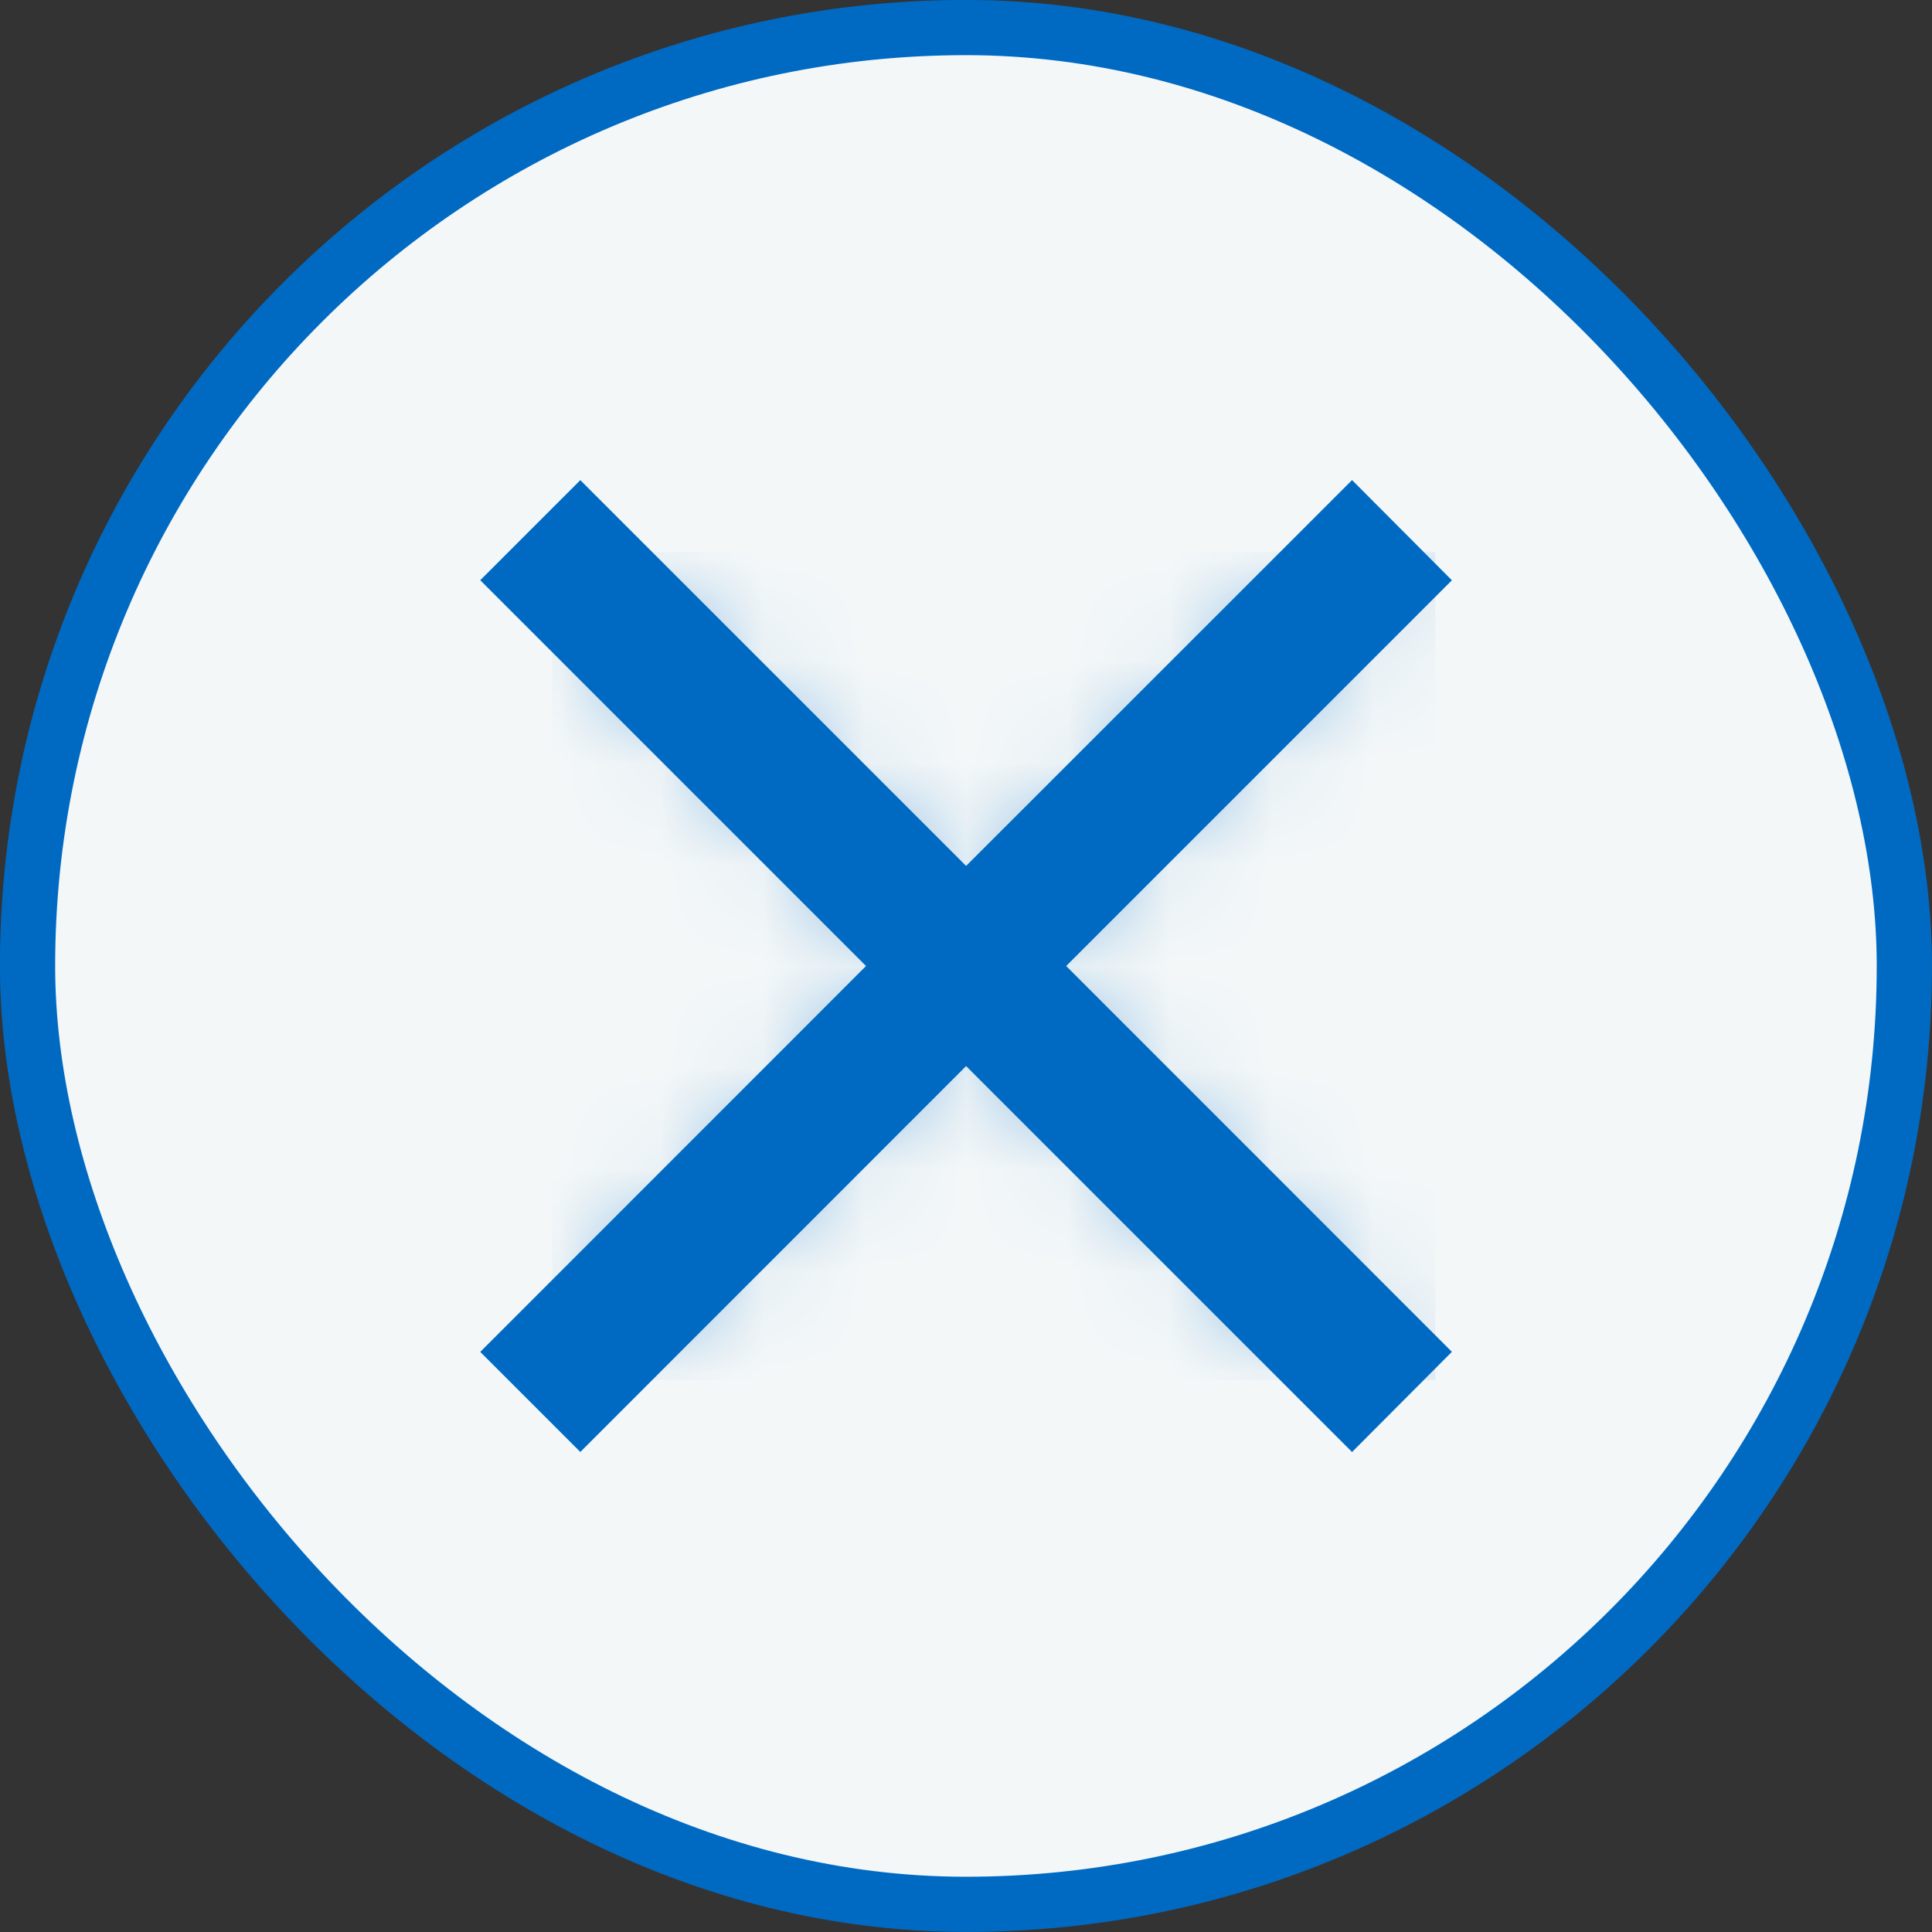<svg width="19" height="19" viewBox="0 0 19 19" fill="none" xmlns="http://www.w3.org/2000/svg">
<rect x="0" y="0" width="19" height="19" fill="#333333" stroke="none"/>
<rect x="0.271" y="0.271" width="18.457" height="18.457" rx="9.229" fill="#F3F7F8"/>
<path d="M13.572 5.706L13.296 5.429L9.501 9.223L5.707 5.429L5.43 5.706L9.224 9.5L5.43 13.295L5.707 13.572L9.501 9.777L13.296 13.572L13.572 13.295L9.778 9.5L13.572 5.706Z" fill="#E3F4FF" stroke="#006AC3"/>
<mask id="mask0" mask-type="alpha" maskUnits="userSpaceOnUse" x="5" y="5" width="9" height="9">
<path d="M13.572 5.706L13.296 5.429L9.501 9.223L5.707 5.429L5.43 5.706L9.224 9.5L5.43 13.295L5.707 13.572L9.501 9.777L13.296 13.572L13.572 13.295L9.778 9.5L13.572 5.706Z" fill="white"/>
</mask>
<g mask="url(#mask0)">
<rect x="5.43" y="5.429" width="8.686" height="8.143" fill="#006AC3"/>
</g>
<rect x="0.271" y="0.271" width="18.457" height="18.457" rx="9.229" stroke="#006AC3" stroke-width="0.543"/>
</svg>
